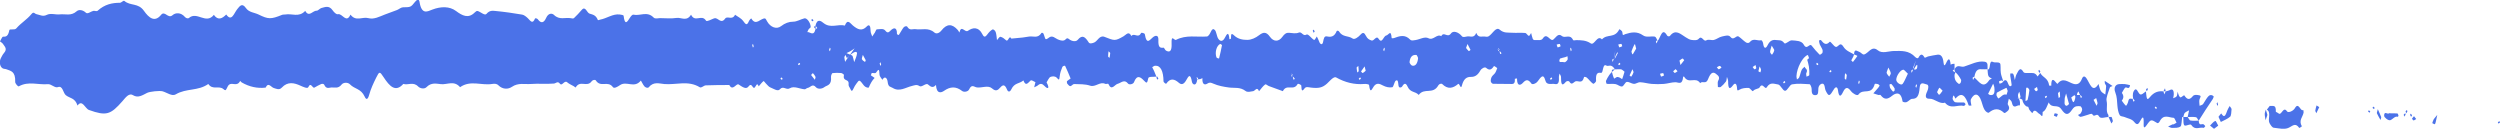 <svg width="233" height="12" viewBox="0 0 233 12" fill="none" xmlns="http://www.w3.org/2000/svg">
<g clip-path="url(#clip0_1392_155)">
<path d="M196.523 10.902C196.218 10.902 195.774 11.11 195.638 10.856C195.415 10.445 195.201 11.014 195.011 10.659C194.94 10.524 194.662 10.693 194.479 10.732C194.289 10.778 194.099 10.868 193.909 10.89C193.831 10.902 193.746 10.778 193.665 10.716C193.753 10.665 193.858 10.642 193.926 10.552C193.99 10.468 194.062 10.299 194.055 10.181C194.048 10.074 193.943 9.899 193.878 9.899C193.621 9.893 193.38 9.837 193.136 10.198C192.753 10.766 192.519 10.766 192.112 10.175C191.756 9.651 191.244 10.169 190.938 9.544C190.779 9.888 190.664 10.316 190.376 10.434C190.379 11.138 190.243 10.682 190.064 10.609C189.877 10.53 189.643 10.034 189.413 10.547C189.413 10.552 189.229 10.367 189.145 10.243C189.087 10.158 189.043 9.933 189.012 9.944C188.839 9.995 188.527 9.629 188.49 9.319C188.483 9.263 188.382 9.235 188.114 9.122C187.988 9.1 188.06 9.19 188.131 9.19C188.195 9.19 188.317 9.077 188.314 9.043C188.294 8.874 188.243 8.711 188.202 8.548C188.11 8.7 188.022 8.846 188.114 9.122C188.3 9.409 188.273 9.623 188.249 9.832C188.002 9.713 187.656 10.293 187.493 9.516C187.463 9.375 187.314 9.302 187.222 9.201C187.188 9.387 187.093 9.674 187.127 9.73C187.283 9.972 187.303 10.169 187.113 10.344C187.008 10.44 186.846 10.581 186.771 10.513C186.3 10.062 185.852 10.096 185.371 10.49C185.279 10.564 185.062 10.4 184.964 10.237C184.831 10.023 184.757 9.708 184.665 9.432C184.424 8.694 184.031 8.615 183.692 9.24C183.665 9.291 183.661 9.398 183.672 9.477C183.685 9.601 183.716 9.719 183.739 9.837C183.648 9.832 183.495 9.877 183.472 9.803C183.187 8.936 182.837 8.514 182.264 9.178C182.207 9.246 182.068 8.536 181.983 9.184C181.973 9.274 182.132 9.511 182.22 9.527C182.492 9.573 182.766 9.533 183.038 9.55C183.092 9.55 183.143 9.657 183.197 9.713C183.143 9.77 183.082 9.882 183.034 9.871C182.447 9.725 181.82 10.237 181.267 9.567C180.759 9.736 180.318 9.184 179.823 9.201C179.443 9.218 179.399 8.959 179.619 8.508C179.748 8.249 179.775 7.9 179.582 7.872C179.365 7.844 178.962 7.528 178.914 8.153C178.856 8.936 178.673 9.218 178.216 9.212C178.039 9.212 177.866 9.46 177.683 9.522C177.564 9.561 177.324 9.516 177.314 9.437C177.161 8.39 176.574 8.739 176.354 8.919C175.937 9.257 175.632 9.336 175.272 8.863C175.232 8.807 175.137 8.869 175.072 8.852C174.913 8.812 174.757 8.75 174.597 8.7C174.75 8.525 174.906 8.351 175.059 8.17C175.106 8.114 175.143 8.041 175.187 7.979C175.13 7.928 175.079 7.849 175.018 7.838C174.916 7.816 174.74 7.776 174.723 7.838C174.408 8.947 173.655 8.187 173.207 8.812C173.099 8.964 172.688 8.728 172.505 8.486C172.197 8.086 172 8.092 171.759 8.598C171.569 8.998 171.39 9.1 171.301 8.424C171.254 8.052 171.067 8.075 170.925 8.311C170.515 8.998 170.443 9.026 170.155 8.452C170.077 8.3 170.081 8.024 169.999 7.889C169.867 7.664 169.508 7.883 169.474 8.21C169.44 8.531 169.518 8.874 169.182 8.869C168.904 8.869 168.84 8.694 168.843 8.277C168.843 8.131 168.724 7.855 168.653 7.849C168.107 7.816 167.558 7.765 167.019 7.861C166.791 7.9 166.585 8.463 166.368 8.463C166.151 8.463 165.94 7.894 165.716 7.872C165.374 7.832 164.987 7.602 164.662 8.137C164.496 8.407 164.275 7.635 164.001 8.137C163.909 8.306 163.584 8.244 163.38 8.486C163.319 8.559 163.109 8.199 162.966 8.193C162.675 8.193 162.363 8.204 162.095 8.373C161.868 8.519 161.908 8.334 161.885 8.137C161.837 7.731 161.671 7.737 161.525 7.934C161.186 8.401 161.061 8.26 161.061 7.568C161.061 7.433 160.989 7.303 160.952 7.168C160.922 7.314 160.918 7.517 160.854 7.602C160.711 7.799 160.549 7.962 160.382 8.097C160.308 8.159 160.199 8.108 160.108 8.114C160.108 7.923 160.064 7.647 160.125 7.545C160.355 7.168 160.091 7.027 160.006 6.948C159.667 6.627 159.44 6.74 159.185 7.393C158.989 7.894 158.673 7.495 158.456 7.748C158.026 7.1 157.388 7.878 156.964 7.151C156.947 7.123 156.869 7.14 156.869 7.151C156.795 7.973 156.452 7.669 156.154 7.664C155.795 7.664 155.435 7.793 155.072 7.821C154.699 7.849 154.319 7.849 153.946 7.821C153.584 7.793 153.224 7.68 152.865 7.664C152.668 7.652 152.468 7.827 152.275 7.816C152.054 7.804 151.827 7.607 151.613 7.635C151.461 7.658 151.329 8.041 151.176 8.058C150.976 8.086 150.772 7.872 150.566 7.838C150.294 7.793 150.02 7.838 149.748 7.816C149.721 7.816 149.657 7.579 149.677 7.54C149.847 7.174 150.03 6.825 150.511 6.47C150.647 6.47 150.477 6.458 150.308 6.475C150.271 6.475 150.206 6.605 150.213 6.633C150.274 6.87 150.335 7.117 150.43 7.314C150.454 7.359 150.61 7.196 150.705 7.179C150.793 7.162 150.888 7.207 150.979 7.241C151.054 7.269 151.176 7.393 151.186 7.371C151.271 7.157 151.335 6.92 151.407 6.684C151.312 6.611 151.217 6.509 151.115 6.47C151.02 6.436 150.915 6.464 150.508 6.464C150.169 5.895 149.894 6.222 149.735 6.121C149.321 5.856 149.467 6.836 149.206 6.791C148.826 6.718 148.714 6.948 148.755 7.545C148.762 7.619 148.541 7.849 148.477 7.804C148.273 7.669 148.097 7.416 147.9 7.241C147.822 7.174 147.646 7.14 147.636 7.179C147.443 7.923 147.039 7.421 146.778 7.613C146.568 7.765 146.459 7.917 146.266 7.613C146.208 7.523 146.008 7.54 145.93 7.635C145.516 8.142 145.493 7.725 145.486 7.174C145.486 7.067 145.401 6.965 145.357 6.858C145.333 6.954 145.286 7.055 145.289 7.151C145.323 7.63 145.255 7.906 144.916 7.832C144.652 7.776 144.336 7.911 144.13 7.709C143.984 7.568 143.977 6.965 143.672 7.157C143.495 7.269 143.367 7.573 143.194 7.703C143.051 7.81 142.814 7.906 142.726 7.787C142.448 7.399 142.241 7.376 141.929 7.725C141.759 7.917 141.376 8.125 141.386 7.309C141.318 7.32 141.251 7.331 141.183 7.343C141.21 7.703 141.118 7.832 140.898 7.827C140.318 7.81 139.738 7.827 139.158 7.81C139.08 7.81 138.958 7.686 138.941 7.585C138.921 7.461 138.972 7.258 139.033 7.157C139.121 7.01 139.253 6.937 139.348 6.796C139.43 6.672 139.481 6.498 139.545 6.346C139.436 6.284 139.267 6.115 139.226 6.171C138.996 6.52 138.802 6.582 138.507 6.323C138.382 6.211 138.08 6.374 137.965 6.577C137.71 7.027 137.443 7.174 137.073 7.168C136.741 7.162 136.419 7.303 136.252 7.962C136.137 8.418 136.032 7.714 135.896 7.827C135.405 8.249 134.923 8.339 134.421 7.838C134.336 7.754 134.126 7.821 134.055 7.951C133.546 8.857 132.76 8.131 132.224 8.846C131.905 8.491 131.447 8.655 131.186 8.069C131.03 7.72 130.871 7.731 130.688 8.052C130.637 8.142 130.495 8.182 130.42 8.137C130.247 8.03 130.406 7.348 130.094 7.512C129.955 7.585 129.884 8.108 129.762 8.131C129.477 8.182 129.165 8.114 128.891 7.968C128.596 7.81 128.321 7.686 128.056 8.024C127.873 8.26 127.707 8.824 127.599 7.928C127.588 7.844 127.293 7.81 127.134 7.827C126.239 7.9 125.371 7.692 124.52 7.213C124.421 7.157 124.279 7.241 124.174 7.32C124.001 7.45 123.845 7.641 123.675 7.793C123.255 8.17 122.906 8.249 122.193 8.165C121.993 8.142 121.725 8.052 121.6 8.221C121.315 8.604 121.312 8.418 121.281 7.979C121.274 7.9 120.979 7.759 120.939 7.832C120.552 8.525 119.925 7.771 119.562 8.497C119.125 8.339 118.687 8.182 118.25 8.018C118.131 7.973 117.989 7.81 117.904 7.878C117.7 8.03 117.527 8.283 117.341 8.503C117.158 8.03 116.978 8.469 116.795 8.497C116.558 8.525 116.283 8.632 116.086 8.48C115.574 8.086 115.049 8.227 114.526 8.153C114.042 8.086 113.55 8.001 113.079 7.793C112.868 7.703 112.733 7.647 112.519 7.793C112.319 7.928 112.024 7.917 112.065 7.281C111.932 7.348 111.804 7.416 111.58 7.382C111.519 7.348 111.549 7.416 111.58 7.483L111.671 7.331C111.631 7.281 111.593 7.219 111.549 7.179C111.542 7.174 111.508 7.247 111.58 7.382C111.522 8.092 111.135 7.906 111.088 7.624C110.952 6.819 110.776 7.067 110.569 7.45C110.366 7.821 110.145 7.956 109.874 7.72C109.471 7.365 109.081 7.236 108.694 7.799C108.663 7.844 108.44 7.664 108.44 7.59C108.429 6.616 108.162 6.087 107.653 6.126C107.561 6.132 107.473 6.216 107.385 6.261C107.446 6.38 107.507 6.492 107.561 6.616C107.636 6.785 107.704 6.965 107.775 7.14C107.511 7.179 107.056 7.112 107.022 7.281C106.914 7.816 106.863 7.765 106.605 7.5C106.314 7.202 105.974 6.909 105.686 7.664C105.618 7.844 105.245 7.928 105.137 7.793C104.784 7.343 104.489 7.731 104.167 7.81C103.889 7.878 103.604 8.503 103.306 7.832C103.268 7.754 103.102 7.861 103.007 7.816C102.526 7.573 102.095 8.148 101.603 7.985C101.115 7.821 100.607 7.855 100.105 7.832C99.989 7.832 99.871 8.024 99.752 8.03C99.657 8.03 99.552 7.894 99.467 7.793C99.437 7.759 99.423 7.579 99.437 7.568C99.549 7.472 99.667 7.399 99.782 7.32C99.616 6.926 99.457 6.52 99.274 6.149C99.247 6.092 99.053 6.149 99.013 6.239C98.908 6.492 98.799 6.785 98.769 7.084C98.721 7.545 98.677 7.438 98.487 7.241C98.335 7.089 98.09 7.095 97.904 7.168C97.768 7.224 97.66 7.495 97.541 7.675C97.89 8.328 97.606 8.289 97.372 8.035C97.141 7.782 96.961 7.754 96.734 7.951C96.626 8.041 96.504 8.075 96.385 8.137C96.425 7.979 96.466 7.816 96.504 7.658C96.347 7.602 96.147 7.416 96.042 7.512C95.798 7.737 95.602 8.075 95.381 7.495C95.018 7.816 94.547 7.703 94.259 8.317C94.133 8.581 93.96 8.615 93.845 8.328C93.665 7.889 93.489 7.855 93.228 8.153C93.001 8.412 92.814 8.553 92.458 8.238C92.085 7.911 91.522 8.21 91.047 8.148C90.786 8.114 90.566 7.804 90.322 8.334C90.223 8.548 89.847 8.615 89.671 8.48C89.091 8.03 88.565 8.058 87.979 8.469C87.748 8.632 87.283 8.807 87.233 7.911C86.975 8.215 86.771 8.125 86.487 7.872C86.297 7.703 85.917 8.165 85.7 8.024C85.422 7.844 85.246 7.951 84.984 8.013C84.401 8.153 83.821 8.587 83.197 8.193C82.98 8.058 82.787 8.142 82.726 7.607C82.689 7.286 82.462 7.033 82.238 7.438C82.143 7.275 81.973 7.123 81.97 6.954C81.953 6.351 81.865 6.458 81.651 6.763C81.573 6.875 81.39 6.779 81.254 6.808C81.22 6.813 81.197 6.948 81.166 7.022C81.224 7.061 81.285 7.1 81.343 7.14C81.4 7.179 81.458 7.219 81.515 7.264C81.292 7.483 81.125 7.787 80.976 8.142C80.939 8.227 80.644 8.131 80.529 7.985C80.091 7.416 80.101 7.393 79.823 7.787C79.718 7.934 79.613 8.086 79.535 8.272C79.342 8.722 79.277 8.255 79.172 8.131C79.125 8.08 79.077 7.939 79.088 7.861C79.159 7.281 78.508 7.658 78.66 6.971C78.66 6.971 78.497 6.813 78.409 6.808C78.138 6.785 77.863 6.779 77.592 6.813C77.538 6.819 77.439 7.05 77.45 7.157C77.528 7.985 77.063 7.934 76.829 8.12C76.605 8.294 76.219 8.334 76.036 8.12C75.72 7.754 75.52 8.165 75.273 8.193C75.174 8.204 75.079 8.334 74.984 8.322C74.52 8.283 74.004 7.985 73.611 8.227C73.275 8.435 73.004 7.945 72.672 8.334C72.489 8.548 72.082 8.26 71.783 8.142C71.634 8.086 71.505 7.894 71.366 7.765C71.292 7.692 71.193 7.528 71.153 7.562C70.997 7.692 70.858 7.878 70.712 8.046C70.508 7.523 70.427 8.294 70.234 8.176C70.101 8.097 70.023 7.709 69.759 8.063C69.532 8.373 69.162 8.08 68.84 7.872C68.62 7.731 68.294 8.536 67.972 7.923C67.239 7.928 66.51 7.923 65.778 7.956C65.588 7.962 65.371 8.227 65.218 8.131C64.133 7.466 63.018 7.928 61.916 7.832C61.434 7.793 60.915 7.579 60.458 8.137C60.38 8.232 60.183 8.165 60.078 8.069C59.935 7.928 59.742 7.489 59.722 7.512C59.118 8.277 58.399 7.5 57.775 7.939C57.572 8.08 57.239 8.277 57.128 8.125C56.646 7.466 55.992 8.204 55.53 7.495C55.469 7.399 55.239 7.45 55.154 7.562C54.71 8.193 54.079 7.421 53.655 8.148C53.638 8.176 53.543 8.075 53.486 8.041C53.275 7.917 53.055 7.838 52.862 7.669C52.597 7.438 52.394 8.069 52.184 7.799C51.97 7.523 51.817 7.771 51.627 7.787C50.912 7.849 50.193 7.771 49.478 7.827C48.888 7.872 48.308 7.686 47.704 8.097C47.362 8.328 46.856 8.356 46.439 7.939C46.287 7.787 46.049 7.793 45.859 7.827C44.869 7.985 43.852 7.444 42.879 8.125C42.323 7.472 41.699 7.9 41.109 7.844C40.661 7.799 40.197 7.664 39.745 8.125C39.559 8.317 39.169 8.26 38.969 8.058C38.511 7.59 38.043 7.962 37.589 7.821C36.853 8.649 36.297 8.018 35.761 7.207C35.388 6.644 35.364 6.622 35.056 7.247C34.812 7.742 34.564 8.26 34.405 8.84C34.273 9.33 34.12 9.302 33.984 8.998C33.638 8.244 33.055 8.317 32.618 7.861C32.424 7.658 32.007 7.664 31.834 7.883C31.512 8.294 31.19 8.125 30.871 8.153C30.651 8.176 30.397 8.311 30.217 7.894C30.176 7.804 30.024 7.799 29.935 7.832C29.722 7.917 29.515 8.052 29.301 8.165C29.122 8.26 28.979 7.596 28.728 8.131C28.657 8.283 28.253 8.097 27.989 7.979C27.433 7.725 26.819 7.568 26.263 8.165C26.019 8.424 25.775 8.277 25.507 8.199C25.273 8.131 25.008 7.619 24.757 8.165C23.991 8.255 23.248 8.097 22.523 7.68C22.468 7.652 22.387 7.528 22.384 7.54C22.092 8.12 21.668 7.641 21.343 7.9C21.255 7.968 21.19 8.125 21.126 8.255C21.031 8.452 20.98 8.441 20.827 8.306C20.393 7.934 19.834 8.435 19.413 7.827C18.447 8.508 17.369 8.204 16.378 8.795C16.032 9.004 15.558 8.621 15.144 8.508C14.863 8.435 13.964 8.531 13.713 8.655C13.282 8.869 12.872 9.167 12.391 8.869C12.018 8.638 11.699 9.1 11.414 9.426C10.315 10.676 9.925 10.839 8.287 10.248C7.931 10.119 7.674 9.223 7.223 9.837C6.996 9.1 6.497 9.173 6.131 8.869C5.877 8.66 5.849 7.945 5.398 8.12C5.117 8.227 4.774 7.816 4.466 7.844C3.564 7.928 2.652 7.54 1.756 8.046C1.675 8.092 1.414 7.776 1.417 7.647C1.455 6.627 0.994 6.616 0.604 6.458C0.478 6.408 0.336 6.436 0.22 6.351C-0.027 6.177 -0.085 5.743 0.078 5.422C0.166 5.248 0.258 5.068 0.37 4.944C0.719 4.55 0.427 4.336 0.285 4.105C0.21 3.986 0.092 3.936 -0.003 3.857C0.095 3.705 0.197 3.412 0.292 3.418C0.59 3.44 0.763 3.35 0.871 2.809C0.902 2.657 1.353 2.838 1.519 2.646C1.967 2.128 2.496 1.841 2.926 1.317C3.154 1.041 3.225 1.283 3.388 1.317C3.7 1.379 3.995 1.576 4.351 1.39C4.724 1.199 5.164 1.385 5.571 1.34C6.094 1.283 6.619 1.52 7.141 1.053C7.341 0.872 7.704 0.901 8.009 1.188C8.169 1.34 8.464 1.064 8.701 1.013C8.837 0.985 9 1.092 9.105 0.996C9.756 0.405 10.454 0.259 11.177 0.259C11.319 0.259 11.495 0.011 11.594 0.09C12.17 0.574 12.876 0.247 13.418 1.013C13.872 1.655 14.412 2.122 15.012 1.385C15.361 0.951 15.663 1.79 16.083 1.413C16.361 1.165 16.863 1.143 17.236 1.582C17.331 1.695 17.518 1.756 17.613 1.672C18.365 1.024 19.2 2.308 19.932 1.385C20.322 1.937 20.705 1.734 21.085 1.351C21.594 2.072 21.804 1.227 22.123 0.839C22.346 0.568 22.56 0.236 22.923 0.754C23.208 1.16 23.696 1.16 24.093 1.351C25.008 1.802 25.246 1.807 26.287 1.385C26.382 1.345 26.487 1.368 26.585 1.351C27.206 1.233 27.86 1.655 28.447 1.013C28.799 1.655 29.152 0.979 29.508 0.996C29.654 1.002 29.8 0.788 29.952 0.748C30.305 0.658 30.665 0.484 30.993 0.951C31.132 1.148 31.346 1.368 31.502 1.323C31.899 1.222 32.275 2.229 32.665 1.362C33.177 2.044 33.774 1.537 34.323 1.689C34.859 1.835 35.364 1.548 35.876 1.351C36.253 1.21 36.629 1.081 37.002 0.934C37.189 0.861 37.368 0.687 37.551 0.681C38.264 0.664 38.27 0.698 38.688 0.168C38.847 -0.034 39.05 -0.136 39.098 0.168C39.294 1.413 39.84 1.069 40.291 0.895C41.095 0.585 41.906 0.58 42.499 1.024C43.072 1.452 43.645 1.768 44.249 1.16C44.327 1.081 44.435 0.996 44.517 1.024C44.798 1.109 45.181 1.481 45.334 1.3C45.629 0.951 45.907 0.996 46.192 1.024C47.019 1.103 47.843 1.222 48.667 1.362C48.85 1.396 49.033 1.548 49.196 1.7C49.423 1.914 49.623 2.308 49.864 1.728C49.888 1.672 50.064 1.717 50.129 1.802C50.42 2.207 50.688 2.145 50.898 1.672C51.105 1.205 51.451 1.216 51.631 1.39C52.146 1.897 52.679 1.599 53.197 1.695C53.299 1.711 53.421 1.756 53.499 1.683C53.75 1.452 53.991 1.182 54.228 0.912C54.561 0.535 54.7 1.188 54.94 1.267C55.229 1.362 55.53 1.385 55.72 1.863C55.737 1.909 55.859 1.841 55.931 1.83C56.544 1.723 57.124 1.267 57.758 1.351C57.887 1.368 58.111 1.396 58.121 1.475C58.236 2.398 58.45 2.066 58.708 1.655C58.796 1.514 58.935 1.345 59.037 1.368C59.657 1.509 60.308 1.008 60.915 1.633C61.065 1.785 61.312 1.689 61.512 1.689C62.024 1.689 62.54 1.751 63.048 1.672C63.499 1.604 64.001 2.038 64.405 1.368C64.781 2.145 65.391 1.283 65.798 1.92C65.856 2.01 66.025 1.92 66.141 1.886C66.297 1.835 66.449 1.734 66.605 1.7C66.924 1.633 67.195 2.275 67.582 1.734C67.792 1.441 68.247 1.925 68.508 1.374C68.765 1.565 69.057 1.678 69.271 1.965C69.478 2.241 69.603 2.438 69.793 1.982C69.844 1.858 70.007 1.7 70.02 1.717C70.451 2.466 70.871 1.695 71.292 1.717C71.359 1.717 71.431 1.88 71.492 1.987C71.807 2.55 72.38 2.759 72.794 2.438C73.153 2.162 73.519 2.021 73.926 2.021C74.272 2.021 74.618 1.796 74.967 1.711C75.205 1.649 75.544 2.117 75.558 2.517C75.558 2.579 75.425 2.646 75.364 2.731C75.313 2.804 75.283 2.905 75.242 2.995C75.5 2.945 75.829 3.435 76.002 2.725C76.059 2.686 76.114 2.652 76.171 2.612C76.114 2.534 76.059 2.46 76.002 2.382C76.175 1.672 76.554 1.987 76.751 2.145C77.409 2.674 78.084 2.218 78.742 2.382C78.993 1.717 79.247 2.179 79.494 2.382C79.918 2.731 80.325 2.95 80.783 2.466C81.02 2.213 81.139 2.427 81.139 2.888C81.139 3.057 81.237 3.232 81.292 3.401C81.373 3.277 81.461 3.159 81.539 3.035C81.6 2.933 81.658 2.736 81.719 2.736C81.983 2.731 82.322 2.624 82.499 2.843C82.78 3.198 82.882 2.928 83.096 2.759C83.218 2.657 83.614 2.427 83.597 3.176C83.597 3.198 83.747 3.288 83.777 3.249C83.933 3.029 84.059 2.748 84.221 2.55C84.306 2.449 84.506 2.404 84.557 2.489C84.788 2.888 85.066 2.68 85.323 2.719C85.91 2.809 86.514 2.528 87.09 3.035C87.253 3.176 87.517 3.119 87.745 2.838C88.267 2.179 88.748 2.213 89.267 2.798C89.321 2.86 89.365 2.956 89.413 3.035C89.603 2.263 89.918 3.074 90.21 2.871C90.647 2.567 91.19 2.443 91.583 3.232C91.719 3.502 91.851 3.44 92.007 3.226C92.153 3.023 92.322 2.843 92.499 2.748C92.58 2.703 92.753 2.849 92.8 2.99C92.875 3.204 92.882 3.485 92.919 3.739C93.028 3.626 93.143 3.412 93.245 3.429C93.428 3.463 93.608 3.609 93.774 3.756C93.974 3.93 94.048 3.215 94.259 3.598L95.32 3.496C95.517 3.468 95.713 3.435 95.913 3.406C96.3 3.344 96.721 3.615 97.063 3.074C97.09 3.029 97.212 3.063 97.246 3.125C97.334 3.288 97.385 3.632 97.47 3.649C97.612 3.671 97.761 3.463 97.914 3.423C98.036 3.389 98.182 3.423 98.297 3.508C98.596 3.71 99.077 3.902 99.281 3.699C99.437 3.542 99.481 3.519 99.66 3.665C99.884 3.84 100.267 3.924 100.44 3.716C100.881 3.187 101.142 3.446 101.471 3.958C101.566 4.11 101.837 4.031 102.01 3.947C102.187 3.863 102.336 3.615 102.509 3.491C102.624 3.412 102.777 3.373 102.895 3.418C103.886 3.801 103.892 3.846 104.703 3.389C104.967 3.237 105.188 2.855 105.445 3.356C105.713 3.023 106.08 3.615 106.341 3.085C106.381 3.007 106.68 3.097 106.697 3.187C106.873 4.257 107.175 3.677 107.5 3.435C107.619 3.344 107.982 3.181 107.962 3.716C107.938 4.386 108.094 4.493 108.433 4.443C108.504 4.431 108.579 4.662 108.667 4.713C109.036 4.927 109.223 4.752 109.192 4.06C109.155 3.147 109.443 3.801 109.603 3.716C110.556 3.221 111.529 3.474 112.492 3.401C112.55 3.401 112.611 3.328 112.665 3.277C112.848 3.085 112.939 2.505 113.224 2.798C113.367 2.945 113.397 3.373 113.53 3.587C113.719 3.891 113.964 3.885 114.147 3.536C114.35 3.147 114.513 2.888 114.584 3.66C114.632 3.637 114.72 3.632 114.723 3.598C114.754 3.266 114.689 2.99 115.035 3.316C115.378 3.643 115.842 3.722 116.252 3.716C116.625 3.716 117.022 3.536 117.361 3.271C117.738 2.984 118.016 2.945 118.351 3.418C118.697 3.908 119.172 3.913 119.515 3.435C119.715 3.153 119.894 3.035 120.142 3.057C120.447 3.08 120.769 3.159 121.057 3.035C121.319 2.922 121.454 3.418 121.753 3.226C121.922 3.114 122.217 3.581 122.468 3.722C122.526 3.756 122.641 3.519 122.729 3.401C122.797 3.547 122.878 3.682 122.933 3.84C123.041 4.178 123.251 4.206 123.306 3.93C123.38 3.57 123.414 3.339 123.682 3.395C124.025 3.468 124.357 3.446 124.581 2.894C124.601 2.843 124.747 2.855 124.788 2.922C125.14 3.491 125.642 3.299 126.056 3.587C126.246 3.722 126.592 3.463 126.805 3.226C127.039 2.967 127.161 3.057 127.307 3.344C127.443 3.609 127.602 3.699 127.819 3.772C128.08 3.857 128.256 3.249 128.497 3.626C128.813 4.122 128.938 3.361 129.192 3.311C129.437 3.266 129.633 2.691 129.704 3.553C129.704 3.57 129.84 3.581 129.908 3.553C130.423 3.367 130.929 3.17 131.43 3.694C131.552 3.823 131.763 3.756 131.929 3.733C132.336 3.671 132.78 3.378 133.136 3.564C133.59 3.801 133.919 3.119 134.326 3.373C134.57 2.888 134.906 3.587 135.232 3.114C135.428 2.832 135.92 2.967 136.252 3.378C136.361 3.513 136.585 3.418 136.754 3.395C137.042 3.35 137.375 3.598 137.588 3.063C137.772 3.542 138.06 3.384 138.321 3.401C138.456 3.406 138.606 3.457 138.728 3.389C139.087 3.192 139.413 2.455 139.772 2.764C140.169 3.108 140.542 3.023 140.929 3.052C141.335 3.08 141.746 3.035 142.153 3.074C142.268 3.085 142.37 3.311 142.488 3.344C142.549 3.361 142.631 3.17 142.702 3.074C142.749 3.254 142.787 3.451 142.851 3.615C142.878 3.688 142.963 3.739 143.021 3.733C143.285 3.705 143.638 3.823 143.79 3.587C144.191 2.967 144.472 3.93 144.777 3.682C145.035 3.474 145.211 3.063 145.571 3.356C145.883 3.609 146.31 3.125 146.608 3.722C146.649 3.806 146.805 3.739 146.903 3.739C147.361 3.75 147.805 3.739 148.256 4.043C148.592 4.274 148.87 3.209 149.304 3.671C149.789 3.125 150.494 3.609 150.918 2.731C150.932 2.703 151.186 2.871 151.2 2.99C151.244 3.401 151.274 3.249 151.478 3.181C152.017 3.007 152.566 2.894 153.129 3.294C153.445 3.519 153.858 3.35 154.228 3.412C154.323 3.429 154.404 3.626 154.492 3.812C154.492 3.834 154.492 3.789 154.492 3.739C154.438 3.772 154.38 3.789 154.336 3.84C154.323 3.857 154.357 3.975 154.37 4.048C154.411 3.998 154.452 3.941 154.492 3.817C154.77 3.513 154.903 2.494 155.374 3.311C155.422 3.395 155.588 3.418 155.642 3.344C156.161 2.674 156.625 3.181 157.107 3.474C157.287 3.581 157.47 3.705 157.656 3.722C157.883 3.744 158.168 3.795 158.334 3.603C158.626 3.277 158.762 3.919 159.026 3.761C159.236 3.632 159.504 3.778 159.738 3.722C159.989 3.66 160.227 3.457 160.474 3.406C160.742 3.35 161.101 3.215 161.274 3.435C161.59 3.834 161.8 3.249 162.044 3.406C162.278 3.558 162.492 3.801 162.726 3.953C162.827 4.02 162.99 4.031 163.068 3.936C163.411 3.502 163.794 3.84 164.15 3.75C164.201 3.739 164.309 3.924 164.323 4.043C164.391 4.572 164.581 4.538 164.73 4.234C164.95 3.784 165.215 3.682 165.533 3.733C165.791 3.772 166.039 3.677 166.293 4.02C166.408 4.172 166.761 3.739 167.002 3.761C167.385 3.795 167.9 3.778 168.107 4.155C168.412 4.724 168.629 3.981 168.853 4.262C169.084 4.555 169.321 4.837 169.572 5.079C169.63 5.135 169.762 5.028 169.837 4.949C169.87 4.91 169.884 4.713 169.857 4.64C169.786 4.454 169.674 4.313 169.599 4.133C169.558 4.037 169.552 3.896 169.528 3.778C169.592 3.761 169.681 3.694 169.718 3.744C169.969 4.06 170.189 4.262 170.521 3.902C170.616 3.801 170.915 4.369 171.125 4.375C171.339 4.375 171.498 3.851 171.803 4.347C172.037 4.73 172.417 4.854 172.797 5.073C172.77 5.214 172.654 5.422 172.539 5.625C172.593 5.676 172.678 5.794 172.702 5.766C172.848 5.597 172.977 5.4 173.112 5.214C173.055 5.175 172.997 5.135 172.797 5.073C172.821 4.482 173.082 4.775 173.282 4.831C173.434 4.876 173.583 5.107 173.723 5.079C174.146 4.977 174.431 4.206 175.014 4.69C175.421 5.028 176.011 4.758 176.523 4.752C177.208 4.752 177.9 4.668 178.517 5.332C178.589 5.411 178.748 5.462 178.782 5.4C178.979 5.039 179.141 4.961 179.365 5.355C179.409 5.428 179.586 5.287 179.704 5.259C179.996 5.197 180.287 5.135 180.579 5.096C180.891 5.051 181.084 5.293 181.135 5.822C181.172 6.211 181.274 6.098 181.369 5.895C181.576 5.439 181.732 5.332 181.803 6.031C181.851 6.008 181.898 5.974 181.949 5.963C182.02 5.946 182.091 5.952 182.163 5.946V6.453C182.105 6.492 182.051 6.526 181.993 6.565C182.051 6.644 182.105 6.718 182.237 6.729C182.224 6.841 182.169 6.898 182.166 6.965C182.132 7.438 182.325 7.652 182.546 7.81C182.59 7.844 182.681 7.793 182.722 7.725C182.763 7.664 182.797 7.483 182.773 7.438C182.634 7.174 182.481 6.937 182.241 6.729C182.166 6.684 182.166 6.571 182.166 6.453C182.414 5.94 182.756 6.295 183.051 6.205C183.689 6.014 184.309 5.642 184.981 5.755C185.323 5.811 185.225 6.149 185.238 6.453C185.045 6.453 184.848 6.47 184.655 6.453C184.333 6.419 184.096 6.577 184.007 7.213C184.007 7.236 184.007 7.191 184.007 7.14C183.953 7.174 183.895 7.191 183.851 7.241C183.838 7.258 183.872 7.376 183.885 7.45C183.926 7.399 183.967 7.343 184.007 7.219C184.435 7.579 184.831 8.334 185.381 7.489C185.445 7.393 185.554 7.376 185.642 7.326C185.53 7.247 185.381 7.219 185.32 7.078C185.252 6.926 185.262 6.672 185.238 6.464C185.574 6.582 185.326 5.558 185.74 5.771C185.95 5.878 186.222 5.738 186.398 5.901C186.493 5.991 186.428 6.498 186.476 6.802C186.513 7.044 186.605 7.258 186.713 7.607C186.645 7.579 186.612 7.495 186.578 7.495C186.49 7.495 186.401 7.545 186.313 7.573C186.323 7.647 186.337 7.787 186.347 7.787C186.459 7.787 186.568 7.759 186.713 7.607C186.774 7.483 186.886 7.444 186.978 7.495C187.168 7.596 187.191 8.238 187.473 7.973C187.52 7.928 187.395 7.399 187.358 7.089C187.347 7.016 187.361 6.931 187.364 6.847C187.456 6.858 187.588 6.813 187.632 6.892C187.71 7.038 187.737 7.264 187.785 7.461C187.832 7.286 187.859 7.072 187.934 6.937C188.107 6.633 188.26 6.154 188.578 6.701C188.667 6.853 188.894 6.791 189.056 6.802C189.348 6.825 189.66 6.695 189.901 7.129C189.908 7.14 190.067 6.915 190.155 6.802C190.396 7.252 190.877 7.241 190.983 7.968C190.986 7.996 191.111 7.979 191.179 7.985C191.172 7.337 191.339 7.326 191.603 7.669C191.651 7.731 191.746 7.838 191.766 7.81C192.258 7.162 192.742 7.658 193.234 7.81C193.529 7.9 193.834 7.866 194.034 7.348C194.14 7.078 194.289 7.061 194.452 7.292C194.774 7.748 195.014 8.745 195.581 7.827C195.652 8.052 195.699 8.322 195.805 8.486C195.91 8.649 196.076 8.705 196.215 8.812C196.242 8.548 196.283 8.289 196.293 8.024C196.293 7.945 196.205 7.866 196.174 7.771C196.154 7.709 196.164 7.613 196.164 7.534L196.896 8.018C196.805 8.063 196.666 8.069 196.635 8.165C196.506 8.576 196.262 9.111 196.337 9.415C196.442 9.854 196.232 10.378 196.503 10.716C196.52 10.738 196.503 10.823 196.503 10.879L196.523 10.902ZM120.583 7.157H120.491C120.512 7.247 120.522 7.343 120.552 7.416C120.562 7.438 120.634 7.382 120.678 7.359C120.647 7.292 120.613 7.224 120.305 6.96C120.335 7.027 120.369 7.089 120.403 7.157C120.434 7.106 120.464 7.055 120.495 7.005C120.454 6.954 120.417 6.892 120.372 6.853C120.366 6.847 120.332 6.92 120.586 7.157H120.583ZM139.847 4.775H139.755C139.776 4.865 139.786 4.961 139.816 5.034C139.826 5.056 139.898 5 139.942 4.977C139.911 4.91 139.877 4.842 139.569 4.578C139.599 4.645 139.633 4.707 139.667 4.775C139.698 4.724 139.728 4.673 139.759 4.623C139.718 4.572 139.681 4.51 139.637 4.471C139.63 4.465 139.596 4.538 139.85 4.775H139.847ZM193.861 8.857C193.811 8.745 193.76 8.632 193.705 8.519C193.621 8.632 193.536 8.745 193.533 9.263C193.438 9.049 193.387 8.863 193.356 8.874C193.248 8.908 193.146 9.009 193.041 9.083C193.099 9.235 193.139 9.46 193.224 9.511C193.285 9.55 193.4 9.375 193.451 8.852H193.953H193.861C193.882 8.942 193.892 9.038 193.923 9.111C193.933 9.133 194.004 9.077 194.048 9.054C194.017 8.987 193.984 8.919 193.861 8.852V8.857ZM178.287 6.627V6.475C178.233 6.509 178.175 6.526 178.131 6.577C178.117 6.594 178.151 6.712 178.165 6.785C178.205 6.734 178.246 6.678 178.565 5.648C178.456 5.912 178.368 6.115 178.29 6.323C178.283 6.34 178.348 6.464 178.382 6.47C178.544 6.498 178.711 6.498 178.694 6.104C178.69 6.014 178.646 5.924 178.287 6.627ZM150.416 5.608V5.456C150.362 5.49 150.305 5.507 150.26 5.558C150.247 5.574 150.281 5.693 150.294 5.766C150.335 5.715 150.376 5.659 150.559 4.713C150.508 4.916 150.457 5.101 150.42 5.304C150.413 5.338 150.477 5.405 150.511 5.462C150.606 5.276 150.705 5.09 150.8 4.91C150.745 4.865 150.695 4.825 150.416 5.614V5.608ZM78.931 5.422C78.881 5.304 78.837 5.208 78.796 5.118C78.758 5.197 78.691 5.276 78.694 5.355C78.698 5.496 78.745 5.631 78.772 5.771C78.82 5.67 78.867 5.569 79.65 4.504C79.481 4.623 79.369 4.707 79.25 4.775C79.132 4.842 79.01 4.893 78.891 4.949C79.026 5.006 79.162 5.056 79.294 5.118C79.355 5.146 79.437 5.163 79.464 5.231C79.528 5.405 79.562 5.603 79.61 5.794C79.705 5.524 79.847 5.265 79.874 4.977C79.888 4.825 79.708 4.617 78.931 5.422ZM168.433 5.569C168.49 5.518 168.545 5.467 168.602 5.417C168.561 5.315 168.511 5.118 168.484 5.124C168.016 5.276 167.463 6.318 167.429 7.1C167.426 7.202 167.459 7.303 167.476 7.405C167.548 7.343 167.646 7.309 167.687 7.207C167.775 6.993 167.819 6.723 167.914 6.52C167.978 6.38 168.1 6.312 168.195 6.216C168.229 6.425 168.545 6.436 168.344 6.825C168.317 6.881 168.358 7.038 168.368 7.145C168.456 7.095 168.619 7.061 168.626 6.993C168.643 6.734 168.626 6.458 168.589 6.199C168.558 5.974 168.484 5.771 168.429 5.558L168.433 5.569ZM177.812 6.864C177.598 6.678 177.476 6.475 177.368 6.498C177.222 6.52 177.066 6.678 176.951 6.847C176.849 6.993 176.73 7.236 176.73 7.438C176.73 7.692 177.185 8.001 177.324 7.821C177.49 7.613 177.605 7.286 177.812 6.87V6.864ZM132.027 5.124C131.624 5.073 131.424 5.31 131.369 5.788C131.359 5.873 131.515 6.092 131.607 6.115C131.909 6.194 132.109 5.935 132.163 5.451C132.176 5.332 132.048 5.175 132.024 5.124H132.027ZM187.117 8.474C187.066 8.345 187.019 8.176 186.998 8.182C186.7 8.317 186.405 8.463 186.113 8.632C186.083 8.649 186.059 8.857 186.083 8.919C186.127 9.032 186.232 9.195 186.276 9.173C186.51 9.026 186.71 8.711 186.998 8.829C187.022 8.84 187.083 8.581 187.12 8.469L187.117 8.474ZM113.73 4.088C113.39 4.251 113.211 4.842 113.367 5.332C113.397 5.422 113.611 5.467 113.618 5.445C113.723 5.039 113.811 4.617 113.892 4.195C113.892 4.195 113.784 4.127 113.73 4.088ZM188.995 8.176C188.904 8.176 188.843 8.176 188.843 8.176C188.816 8.587 188.795 8.998 188.772 9.415C188.843 9.375 188.955 9.37 188.975 9.291C189.05 9.009 189.107 8.711 189.138 8.412C189.145 8.334 189.023 8.221 188.995 8.176ZM185.76 7.799C185.598 8.125 185.445 8.435 185.293 8.745C185.35 8.779 185.404 8.84 185.465 8.852C185.825 8.914 185.944 8.7 185.869 8.114C185.855 8.018 185.811 7.934 185.76 7.799ZM145.693 5.788C145.761 5.788 145.832 5.817 145.889 5.783C145.967 5.732 146.052 5.653 146.103 5.546C146.13 5.484 146.093 5.344 146.086 5.237C146.015 5.27 145.947 5.31 145.873 5.327C145.717 5.372 145.557 5.394 145.405 5.456C145.371 5.467 145.344 5.591 145.327 5.67C145.323 5.693 145.367 5.777 145.394 5.777C145.493 5.788 145.594 5.777 145.693 5.777V5.788ZM192.563 8.705C192.488 8.981 192.427 9.094 192.43 9.206C192.441 9.449 192.332 9.798 192.583 9.86C192.661 9.877 192.753 9.758 192.834 9.696C192.756 9.42 192.681 9.139 192.559 8.705H192.563ZM176.432 8.548C176.52 8.491 176.568 8.48 176.571 8.452C176.581 8.379 176.595 8.266 176.571 8.227C176.483 8.08 176.384 7.939 176.276 7.832C176.235 7.793 176.157 7.861 176.096 7.878C176.12 7.99 176.123 8.137 176.171 8.215C176.252 8.356 176.361 8.458 176.432 8.542V8.548ZM175.998 6.29C175.906 6.56 175.815 6.734 175.835 6.796C175.886 6.943 175.994 7.038 176.076 7.151C176.127 7.038 176.235 6.903 176.222 6.819C176.198 6.661 176.106 6.532 175.994 6.29H175.998ZM152.492 4.538C152.437 4.33 152.417 4.234 152.39 4.144C152.387 4.127 152.336 4.127 152.326 4.144C152.231 4.347 152.136 4.55 152.058 4.775C152.041 4.831 152.095 4.955 152.122 5.045C152.125 5.062 152.176 5.062 152.187 5.045C152.295 4.865 152.404 4.685 152.488 4.538H152.492ZM165.123 4.245C165.048 4.527 164.974 4.685 164.974 4.848C164.974 4.932 165.137 5.118 165.157 5.096C165.242 4.994 165.323 4.848 165.36 4.685C165.374 4.628 165.255 4.488 165.123 4.251V4.245ZM181.054 8.458C180.891 8.306 180.786 8.153 180.749 8.187C180.66 8.272 180.603 8.452 180.535 8.587C180.603 8.672 180.684 8.852 180.735 8.829C180.83 8.79 180.908 8.638 181.054 8.452V8.458ZM152.146 6.447C152.051 6.65 151.963 6.841 151.875 7.033C151.932 7.072 152.014 7.168 152.037 7.14C152.119 7.033 152.193 6.892 152.244 6.74C152.258 6.695 152.19 6.571 152.146 6.453V6.447ZM156.527 5.642C156.578 5.867 156.598 5.963 156.619 6.059C156.734 5.912 156.849 5.766 156.968 5.614C156.917 5.558 156.859 5.445 156.815 5.456C156.713 5.484 156.622 5.58 156.53 5.642H156.527ZM80.685 5.608C80.59 5.434 80.501 5.27 80.417 5.113C80.383 5.253 80.301 5.473 80.329 5.518C80.4 5.648 80.519 5.704 80.624 5.777C80.63 5.777 80.674 5.642 80.688 5.608H80.685ZM195.364 9.139C195.231 9.229 195.174 9.268 195.12 9.308C195.214 9.494 195.306 9.674 195.401 9.86C195.431 9.77 195.499 9.674 195.489 9.601C195.465 9.437 195.408 9.285 195.364 9.139ZM127.283 6.594C127.229 6.374 127.205 6.278 127.182 6.188C127.07 6.346 126.961 6.498 126.849 6.656C126.9 6.706 126.961 6.819 127.005 6.802C127.104 6.763 127.195 6.667 127.283 6.594ZM75.591 6.988C75.713 7.145 75.829 7.292 75.944 7.438C75.968 7.343 76.025 7.207 76.008 7.168C75.944 7.033 75.859 6.909 75.768 6.825C75.741 6.802 75.666 6.915 75.595 6.988H75.591ZM136.636 4.471C136.714 4.566 136.795 4.69 136.886 4.758C136.924 4.786 136.995 4.69 137.053 4.651C136.958 4.465 136.866 4.285 136.771 4.099C136.741 4.184 136.707 4.274 136.636 4.471ZM103.313 4.78C103.296 4.966 103.272 5.118 103.279 5.265C103.279 5.31 103.363 5.349 103.407 5.394C103.431 5.248 103.465 5.101 103.472 4.949C103.472 4.91 103.391 4.859 103.316 4.78H103.313ZM126.592 6.143C126.517 6.222 126.432 6.273 126.436 6.312C126.442 6.464 126.476 6.611 126.5 6.757C126.544 6.712 126.625 6.678 126.629 6.627C126.636 6.481 126.608 6.329 126.595 6.143H126.592ZM150.823 4.155C150.871 4.279 150.901 4.42 150.925 4.414C151.017 4.403 151.105 4.347 151.193 4.307C151.166 4.234 151.142 4.099 151.115 4.093C151.027 4.082 150.935 4.127 150.823 4.15V4.155ZM154.716 6.881C154.764 7.005 154.794 7.145 154.818 7.14C154.909 7.129 154.998 7.072 155.086 7.033C155.059 6.96 155.038 6.825 155.008 6.819C154.92 6.808 154.828 6.853 154.716 6.875V6.881ZM156.168 6.442C156.1 6.498 156.018 6.571 155.937 6.639C155.988 6.695 156.045 6.808 156.093 6.796C156.181 6.779 156.262 6.695 156.347 6.639C156.296 6.582 156.242 6.526 156.168 6.442ZM160.006 6.267C160.087 6.357 160.142 6.464 160.189 6.458C160.277 6.442 160.359 6.357 160.444 6.301C160.393 6.245 160.338 6.138 160.288 6.143C160.199 6.143 160.115 6.216 160.006 6.273V6.267ZM163.614 6.059C163.458 6.166 163.4 6.205 163.346 6.245C163.404 6.318 163.458 6.43 163.523 6.458C163.57 6.481 163.634 6.391 163.689 6.351C163.658 6.233 163.628 6.109 163.614 6.059ZM163.882 6.639C163.912 6.661 163.987 6.723 164.062 6.746C164.075 6.746 164.136 6.56 164.123 6.481C164.106 6.374 164.041 6.284 163.994 6.188C163.97 6.284 163.946 6.374 163.879 6.644L163.882 6.639ZM171.959 6.825C171.942 7.01 171.919 7.162 171.925 7.309C171.925 7.354 172.01 7.393 172.054 7.438C172.078 7.292 172.112 7.145 172.119 6.993C172.119 6.954 172.037 6.903 171.963 6.825H171.959ZM145.079 4.161C145.127 4.285 145.157 4.426 145.181 4.42C145.272 4.409 145.361 4.352 145.449 4.313C145.422 4.24 145.401 4.105 145.371 4.099C145.283 4.088 145.191 4.133 145.079 4.155V4.161ZM189.847 8.103C189.691 8.21 189.633 8.249 189.579 8.289C189.636 8.362 189.691 8.474 189.755 8.503C189.803 8.525 189.867 8.435 189.921 8.396C189.891 8.277 189.86 8.153 189.847 8.103ZM191.963 8.525C191.888 8.604 191.803 8.655 191.807 8.694C191.813 8.846 191.847 8.992 191.871 9.139C191.915 9.094 191.996 9.06 192 9.009C192.007 8.863 191.979 8.711 191.966 8.525H191.963ZM70.176 4.093C70.152 4.133 70.108 4.178 70.112 4.206C70.122 4.285 70.152 4.358 70.176 4.437C70.2 4.397 70.244 4.352 70.24 4.324C70.23 4.245 70.2 4.172 70.176 4.093ZM72.811 7.207C72.784 7.252 72.76 7.292 72.736 7.331C72.78 7.371 72.824 7.421 72.875 7.438C72.892 7.444 72.919 7.371 72.943 7.331C72.899 7.292 72.855 7.252 72.811 7.207ZM178.663 7.962C178.636 7.917 178.612 7.878 178.592 7.838C178.568 7.911 178.538 7.985 178.528 8.069C178.524 8.097 178.568 8.142 178.592 8.182C178.616 8.108 178.639 8.035 178.663 7.962ZM128.921 4.657C128.948 4.702 128.972 4.741 128.996 4.78C129.019 4.707 129.05 4.634 129.06 4.55C129.064 4.521 129.019 4.476 128.996 4.437C128.972 4.51 128.945 4.583 128.921 4.657ZM126.768 7.207C126.724 7.247 126.68 7.286 126.636 7.331C126.659 7.371 126.686 7.444 126.703 7.438C126.751 7.421 126.795 7.371 126.842 7.331C126.819 7.292 126.798 7.258 126.771 7.207H126.768ZM169.338 5.845C169.311 5.89 169.287 5.929 169.267 5.969C169.311 6.008 169.355 6.059 169.406 6.076C169.423 6.081 169.45 6.008 169.474 5.969C169.43 5.929 169.385 5.884 169.341 5.845H169.338ZM170.627 6.526C170.583 6.565 170.538 6.605 170.494 6.644C170.518 6.684 170.545 6.757 170.562 6.751C170.61 6.734 170.654 6.684 170.701 6.644C170.677 6.605 170.657 6.571 170.63 6.526H170.627ZM190.65 9.15C190.694 9.111 190.738 9.071 190.782 9.026C190.759 8.987 190.732 8.914 190.715 8.919C190.667 8.936 190.623 8.987 190.576 9.026C190.599 9.066 190.62 9.1 190.647 9.15H190.65ZM166.32 7.545C166.276 7.585 166.232 7.624 166.188 7.664C166.212 7.703 166.239 7.776 166.256 7.771C166.303 7.754 166.347 7.703 166.395 7.664C166.371 7.624 166.351 7.59 166.323 7.54L166.32 7.545ZM150.949 5.845C150.905 5.884 150.861 5.924 150.817 5.969C150.84 6.008 150.867 6.081 150.884 6.076C150.932 6.059 150.976 6.008 151.023 5.969L150.952 5.845H150.949ZM173.329 7.619C173.302 7.573 173.278 7.534 173.258 7.495C173.234 7.568 173.204 7.641 173.194 7.725C173.19 7.754 173.234 7.799 173.258 7.838C173.282 7.765 173.305 7.692 173.329 7.619ZM146.408 4.437C146.385 4.476 146.34 4.521 146.344 4.55C146.354 4.628 146.385 4.702 146.408 4.78C146.432 4.741 146.476 4.696 146.473 4.668C146.463 4.589 146.432 4.516 146.408 4.437ZM144.594 7.207C144.55 7.247 144.506 7.286 144.462 7.331C144.486 7.371 144.513 7.444 144.53 7.438C144.577 7.421 144.621 7.371 144.669 7.331L144.598 7.207H144.594ZM81.983 5.918C82.007 5.991 82.031 6.064 82.055 6.138C82.078 6.098 82.122 6.053 82.119 6.025C82.109 5.946 82.078 5.873 82.055 5.794C82.031 5.833 82.01 5.867 81.983 5.918ZM77.27 4.657C77.297 4.702 77.321 4.741 77.344 4.78C77.368 4.707 77.399 4.634 77.409 4.55C77.412 4.521 77.368 4.476 77.344 4.437C77.321 4.51 77.297 4.583 77.27 4.657ZM74.371 5.969C74.394 6.008 74.421 6.081 74.439 6.076C74.486 6.059 74.53 6.008 74.578 5.969C74.554 5.929 74.527 5.856 74.51 5.862C74.462 5.878 74.418 5.929 74.371 5.969ZM199.999 8.519C200.074 9.302 200.104 9.375 200.389 9.032C200.776 8.565 201.189 8.463 201.637 8.519C201.661 8.615 201.681 8.705 201.705 8.801C201.752 8.705 201.796 8.615 201.844 8.519C201.969 8.48 202.102 8.463 202.224 8.396C202.475 8.26 202.6 8.384 202.597 8.795C202.597 8.914 202.559 9.038 202.536 9.156C202.647 9.1 202.776 9.088 202.861 8.976C202.922 8.897 202.926 8.688 202.956 8.542C202.997 8.672 203.024 8.812 203.078 8.919C203.119 8.998 203.193 9.088 203.244 9.077C203.363 9.043 203.543 8.829 203.583 8.897C203.848 9.308 204.072 9.33 204.373 8.959C204.509 8.795 204.763 8.84 204.957 8.88C205.225 8.936 205.031 9.105 204.987 9.285C204.947 9.443 204.991 9.663 205.001 9.86C205.116 9.803 205.269 9.798 205.343 9.674C205.798 8.936 205.889 8.818 206.15 8.874C206.211 8.886 206.266 8.953 206.323 8.993C206.293 9.071 206.272 9.167 206.232 9.229C206.011 9.567 205.784 9.893 205.564 10.231C205.347 10.564 205.133 10.913 204.916 11.251C204.835 11.138 204.757 10.941 204.668 10.924C204.411 10.879 204.15 10.907 203.889 10.907C203.933 10.699 203.977 10.49 204.024 10.282C203.889 10.361 203.743 10.406 203.621 10.524C203.553 10.592 203.526 10.778 203.482 10.907C203.448 10.907 203.387 10.896 203.383 10.907C203.329 11.211 203.332 11.712 203.224 11.786C202.993 11.949 202.705 11.909 202.441 11.921C202.315 11.921 202.19 11.836 202.064 11.791C202.203 11.724 202.346 11.65 202.485 11.588C202.515 11.572 202.556 11.6 202.586 11.588C202.678 11.543 202.766 11.487 202.854 11.436C202.763 11.279 202.675 10.98 202.583 10.98C202.135 10.963 201.644 10.586 201.267 11.341C201.223 11.425 201.111 11.504 201.057 11.47C200.491 11.127 200.474 11.082 200.074 11.656C199.748 12.123 199.789 11.735 199.792 11.391C199.799 10.721 199.653 10.941 199.49 11.239C199.318 11.555 199.192 11.724 198.911 11.369C198.677 11.07 198.317 11.048 198.009 10.907C197.853 10.839 197.646 10.873 197.551 10.716C197.429 10.507 197.368 10.158 197.341 9.854C197.303 9.426 197.313 9.038 197.147 8.615C196.971 8.176 197.161 7.849 197.524 7.838C197.693 7.832 197.866 7.821 198.036 7.838C198.199 7.855 198.361 7.9 198.521 7.939C198.443 8.446 198.188 8.03 198.049 8.187C197.937 8.317 197.853 8.503 197.758 8.66C197.944 8.908 197.941 9.15 197.748 9.381C197.876 9.55 197.998 9.736 198.141 9.86C198.168 9.882 198.317 9.629 198.348 9.466C198.426 9.043 198.619 9.252 198.809 9.201C198.822 9.201 198.795 9.201 198.765 9.201C198.785 9.291 198.795 9.387 198.826 9.46C198.836 9.482 198.907 9.426 198.951 9.404C198.921 9.336 198.887 9.268 198.812 9.201C198.734 8.84 198.782 8.525 198.985 8.345C199.029 8.306 199.134 8.345 199.172 8.407C199.48 8.919 199.48 8.925 199.996 8.519H199.999ZM200.891 9.927C200.864 9.972 200.84 10.012 200.82 10.046C200.864 10.085 200.908 10.136 200.959 10.152C200.976 10.158 201.003 10.085 201.027 10.046C200.983 10.006 200.938 9.967 200.894 9.927H200.891ZM211.271 10.22C211.705 10.451 211.332 11.121 211.515 11.465C211.617 11.656 211.769 11.887 211.905 11.904C212.41 11.954 212.963 12.129 213.41 11.853C213.766 11.639 213.983 11.493 214.278 11.909C214.316 11.96 214.448 11.825 214.536 11.774C214.204 11.211 214.628 10.907 214.696 10.485C214.706 10.417 214.675 10.327 214.665 10.248C214.394 10.434 214.241 9.454 213.882 10.085C213.729 10.35 213.265 10.547 213.156 10.383C212.793 9.843 212.637 10.828 212.356 10.564C212.274 10.49 212.101 10.44 212.105 10.4C212.139 9.725 211.847 9.905 211.539 9.871C211.488 9.939 211.379 10.079 211.271 10.22ZM204.139 11.228C204.051 11.211 203.977 11.014 203.892 10.902H203.482C203.502 11.786 203.502 11.78 203.963 11.639C204.051 11.611 204.18 11.572 204.231 11.65C204.58 12.174 204.994 11.819 205.374 11.915C205.421 11.926 205.479 11.814 205.533 11.757C205.482 11.701 205.435 11.622 205.377 11.588C205.218 11.498 204.953 11.803 204.919 11.245C204.658 11.245 204.397 11.273 204.139 11.228ZM207.849 10.879C207.944 10.794 207.968 10.423 207.981 10.181C207.985 10.091 207.866 9.984 207.805 9.882C207.731 10.017 207.642 10.141 207.585 10.293C207.446 10.659 207.334 11.099 207.025 10.575C207.015 10.552 206.852 10.778 206.764 10.885C206.829 11.031 206.893 11.172 206.981 11.369C207.313 11.189 207.602 11.093 207.849 10.873V10.879ZM222.644 10.569C222.491 10.671 222.207 10.305 222.2 10.794C222.2 10.941 222.576 11.245 222.756 11.206C222.99 11.149 223.193 10.789 223.475 10.885C223.492 10.89 223.546 10.789 223.539 10.778C223.515 10.699 223.478 10.575 223.441 10.575C223.241 10.558 223.041 10.564 222.841 10.564C222.773 10.564 222.698 10.53 222.641 10.569H222.644ZM206.737 11.707C206.642 11.549 206.53 11.245 206.462 11.273C206.289 11.335 206.14 11.549 205.977 11.701C206.096 11.797 206.215 11.893 206.347 12.005C206.489 11.898 206.615 11.803 206.737 11.712V11.707ZM221.525 10.552C221.627 10.778 221.749 10.975 221.864 11.183C221.888 11.087 221.942 10.963 221.925 10.907C221.84 10.665 221.732 10.451 221.613 10.175C221.566 10.378 221.508 10.513 221.528 10.552H221.525ZM226.815 11.132C226.761 11.234 226.727 11.358 226.686 11.476C226.774 11.51 226.913 11.617 226.944 11.56C227.015 11.431 227.035 11.222 227.154 10.71C226.927 10.992 226.859 11.048 226.815 11.132ZM211.176 10.214C211.138 10.35 211.074 10.485 211.074 10.62C211.074 10.817 211.125 11.014 211.152 11.206C211.206 11.048 211.257 10.89 211.322 10.71C211.264 10.518 211.22 10.367 211.176 10.214ZM196.517 10.896C196.605 11.099 196.693 11.301 196.781 11.51C196.829 11.431 196.924 11.329 196.917 11.273C196.893 11.116 196.825 10.975 196.798 10.896H196.517ZM215.787 10.299C215.781 10.372 215.849 10.468 215.882 10.552C215.974 10.361 216.062 10.169 216.154 9.984C216.096 9.95 216.042 9.91 215.903 9.826C215.862 9.978 215.808 10.136 215.787 10.299ZM224.797 11.053C224.845 11.116 224.892 11.228 224.94 11.222C225.024 11.217 225.106 11.138 225.191 11.093C225.13 11.014 225.069 10.935 224.984 10.828C224.913 10.913 224.855 10.986 224.801 11.053H224.797ZM191.501 10.564C191.474 10.564 191.451 10.704 191.423 10.778C191.512 10.817 191.6 10.873 191.691 10.885C191.715 10.885 191.746 10.749 191.793 10.626C191.681 10.597 191.59 10.558 191.501 10.569V10.564ZM190.07 6.808C190.101 6.757 190.131 6.706 190.162 6.656C190.121 6.605 190.084 6.543 190.04 6.504C190.033 6.498 189.999 6.571 189.975 6.611C190.009 6.678 190.04 6.74 190.074 6.808H190.07ZM122.441 3.063C122.471 3.012 122.502 2.962 122.533 2.911C122.492 2.86 122.455 2.798 122.41 2.759C122.404 2.753 122.37 2.826 122.346 2.866C122.377 2.933 122.41 2.995 122.444 3.063H122.441ZM199.999 8.356C200.03 8.407 200.06 8.458 200.091 8.508C200.121 8.441 200.159 8.379 200.182 8.306C200.186 8.294 200.142 8.238 200.118 8.199C200.077 8.249 200.04 8.306 199.999 8.362V8.356ZM201.844 8.508C201.82 8.412 201.8 8.322 201.776 8.227L201.637 8.508H201.84H201.844ZM107.775 7.145C107.795 7.236 107.806 7.331 107.836 7.405C107.846 7.427 107.917 7.371 107.962 7.348C107.931 7.281 107.897 7.213 107.867 7.145C107.836 7.145 107.806 7.145 107.775 7.145ZM206.659 9.865C206.683 9.826 206.727 9.781 206.723 9.753C206.713 9.674 206.683 9.601 206.659 9.522C206.635 9.561 206.615 9.595 206.588 9.646C206.611 9.719 206.635 9.792 206.659 9.865ZM76.019 2.393C75.961 2.432 75.907 2.466 75.849 2.505L76.019 2.736V2.398V2.393ZM220.911 10.389C220.867 10.35 220.823 10.299 220.772 10.282C220.755 10.276 220.728 10.35 220.704 10.389C220.748 10.428 220.793 10.468 220.837 10.507C220.864 10.462 220.887 10.423 220.911 10.389ZM221.115 10.051C221.159 10.091 221.203 10.141 221.254 10.158C221.271 10.164 221.298 10.091 221.322 10.051C221.277 10.012 221.233 9.972 221.189 9.933C221.162 9.978 221.138 10.017 221.118 10.051H221.115ZM75.608 1.88C75.652 1.92 75.697 1.97 75.747 1.987C75.764 1.993 75.791 1.92 75.815 1.88C75.771 1.841 75.727 1.802 75.683 1.762C75.656 1.807 75.632 1.847 75.608 1.88ZM224.19 10.558C224.136 10.592 224.078 10.609 224.034 10.659C224.021 10.676 224.055 10.794 224.068 10.868C224.109 10.817 224.15 10.761 224.19 10.71V10.558ZM224.19 10.406C224.221 10.457 224.251 10.507 224.282 10.558C224.312 10.49 224.35 10.428 224.373 10.355C224.377 10.344 224.333 10.288 224.309 10.248C224.268 10.299 224.231 10.355 224.19 10.412V10.406ZM224.712 10.896C224.743 10.845 224.774 10.794 224.804 10.744C224.763 10.693 224.726 10.631 224.682 10.592C224.675 10.586 224.641 10.659 224.618 10.699C224.648 10.766 224.682 10.828 224.716 10.896H224.712ZM232.797 11.408C232.82 11.448 232.847 11.521 232.864 11.515C232.912 11.498 232.956 11.448 233.003 11.408C232.98 11.369 232.959 11.335 232.932 11.284C232.888 11.324 232.844 11.363 232.8 11.408H232.797Z" fill="#4B72E8"/>
</g>
<defs>
<clipPath id="clip0_1392_155">
<rect width="233" height="12" fill="white"/>
</clipPath>
</defs>
</svg>

